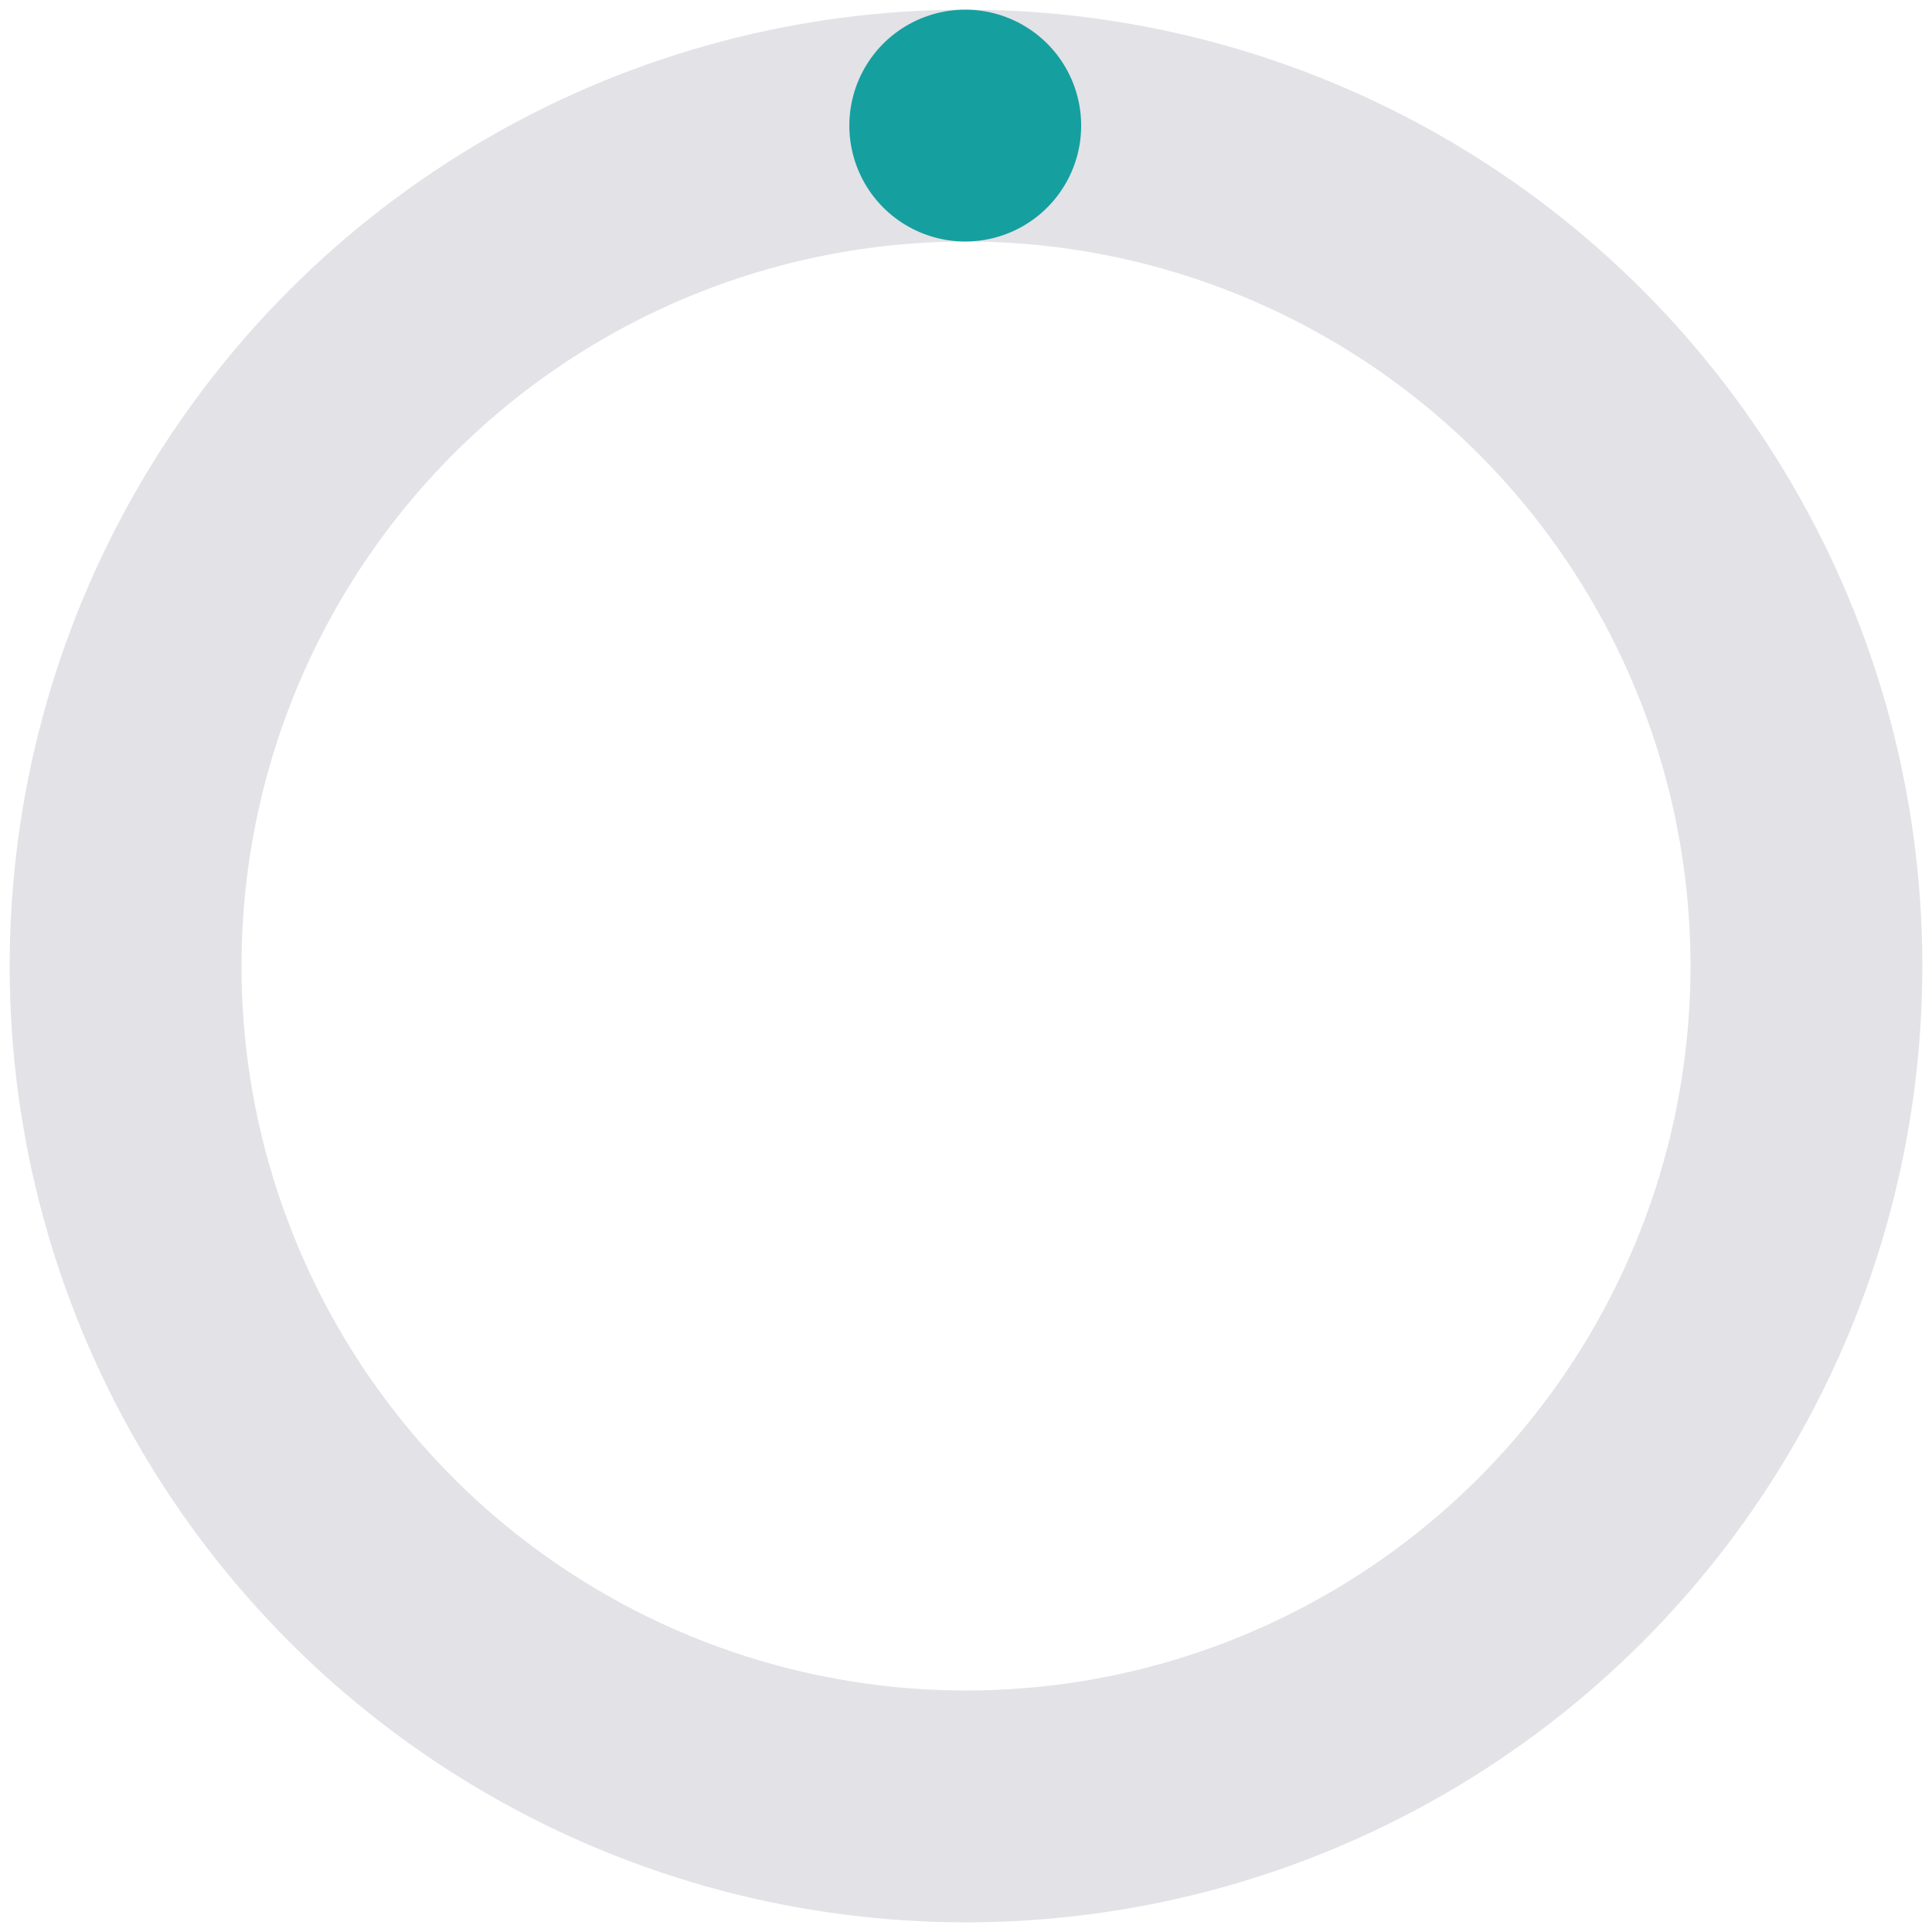 <svg xmlns="http://www.w3.org/2000/svg" xmlns:xlink="http://www.w3.org/1999/xlink" id="etv9buc14bm1" viewBox="0 0 100 100" shape-rendering="geometricPrecision" text-rendering="geometricPrecision"><style><![CDATA[#etv9buc14bm2 {animation: etv9buc14bm2_s_da 1700ms linear infinite normal forwards}@keyframes etv9buc14bm2_s_da { 0% {stroke-dasharray: 314.16} 100% {stroke-dasharray: 314.16} }#etv9buc14bm3_tr {animation: etv9buc14bm3_tr__tr 1700ms linear infinite normal forwards}@keyframes etv9buc14bm3_tr__tr { 0% {transform: translate(50px,50px) rotate(-90.051deg)} 58.824% {transform: translate(50px,50px) rotate(180deg)} 100% {transform: translate(50px,50px) rotate(270deg)} }#etv9buc14bm3 {animation: etv9buc14bm3_s_do 1700ms linear infinite normal forwards}@keyframes etv9buc14bm3_s_do { 0% {stroke-dashoffset: 942.48} 58.824% {stroke-dashoffset: 795.66} 100% {stroke-dashoffset: 314.16} }]]></style><circle id="etv9buc14bm2" r="43.5" transform="matrix(1 0 0 1 50 50)" fill="none" stroke="#e3e2e7" stroke-width="12" stroke-linecap="round" stroke-miterlimit="10" stroke-dasharray="314.16"/><g id="etv9buc14bm3_tr" transform="translate(50,50) rotate(-90.051)"><circle id="etv9buc14bm3" r="43.5" transform="translate(0,0)" fill="none" stroke="#169f9f" stroke-width="12" stroke-linecap="round" stroke-miterlimit="10" stroke-dashoffset="942.48" stroke-dasharray="314.16"/></g></svg>